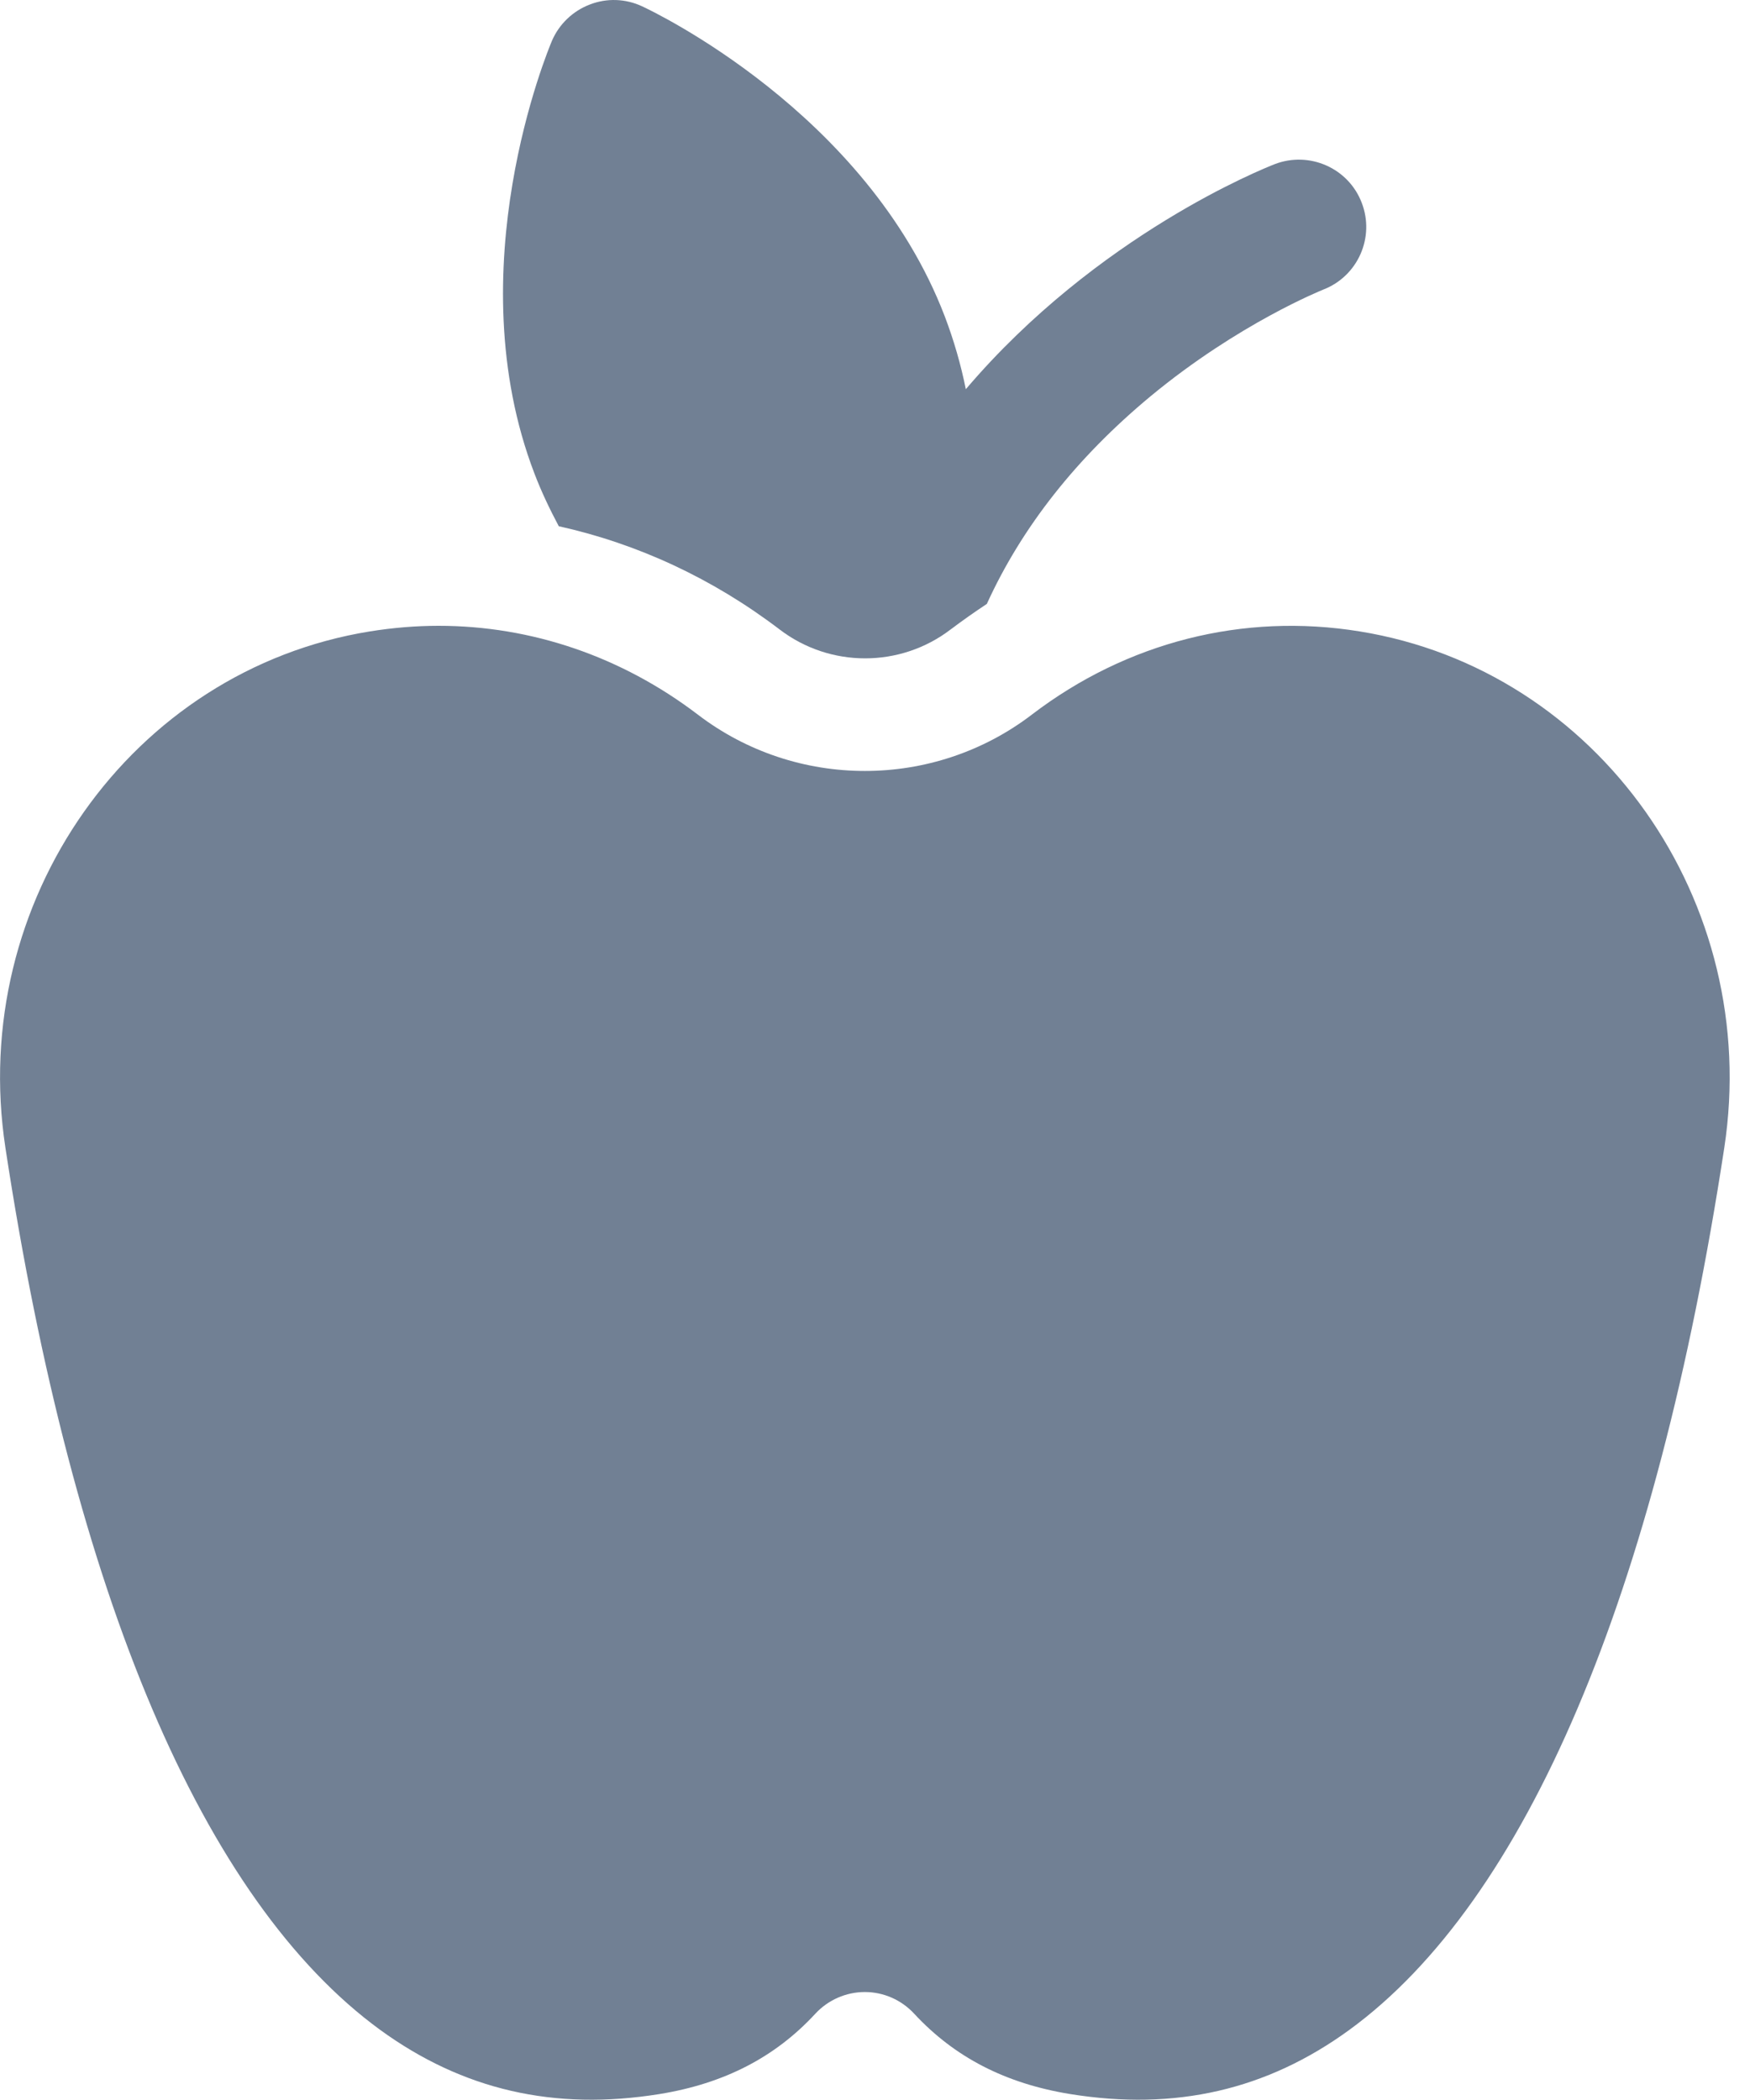 <svg width="10" height="12" viewBox="0 0 10 12" fill="none" xmlns="http://www.w3.org/2000/svg">
<path d="M7.769 3.608H7.769C7.104 3.5 6.439 3.669 5.897 4.083C5.335 4.513 4.549 4.513 3.987 4.083C3.551 3.751 3.036 3.576 2.506 3.576C2.376 3.576 2.245 3.587 2.114 3.608C0.75 3.828 -0.184 5.152 0.031 6.559C0.421 9.12 1.162 10.862 2.172 11.599C2.645 11.943 3.167 12.063 3.769 11.966C4.138 11.906 4.429 11.756 4.659 11.507C4.732 11.428 4.835 11.383 4.942 11.383C5.049 11.383 5.151 11.428 5.224 11.507C5.455 11.756 5.746 11.906 6.115 11.966C6.716 12.063 7.239 11.943 7.711 11.599C8.721 10.862 9.462 9.12 9.853 6.559C10.068 5.152 9.133 3.828 7.769 3.608Z" fill="#718094"/>
<path d="M7.781 1.158C7.705 0.96 7.482 0.862 7.284 0.938C7.223 0.962 6.271 1.34 5.519 2.224C5.491 2.085 5.451 1.945 5.398 1.806C4.951 0.64 3.721 0.06 3.669 0.036C3.575 -0.008 3.467 -0.012 3.37 0.026C3.273 0.063 3.195 0.138 3.154 0.233C3.132 0.286 2.607 1.54 3.054 2.706C3.094 2.811 3.142 2.911 3.193 3.007C3.644 3.107 4.073 3.306 4.455 3.597C4.743 3.817 5.144 3.817 5.432 3.597C5.5 3.546 5.569 3.497 5.639 3.451C5.839 3.012 6.152 2.615 6.575 2.264C7.079 1.847 7.557 1.657 7.561 1.655C7.759 1.579 7.858 1.356 7.781 1.158Z" fill="#718094"/>
</svg>
